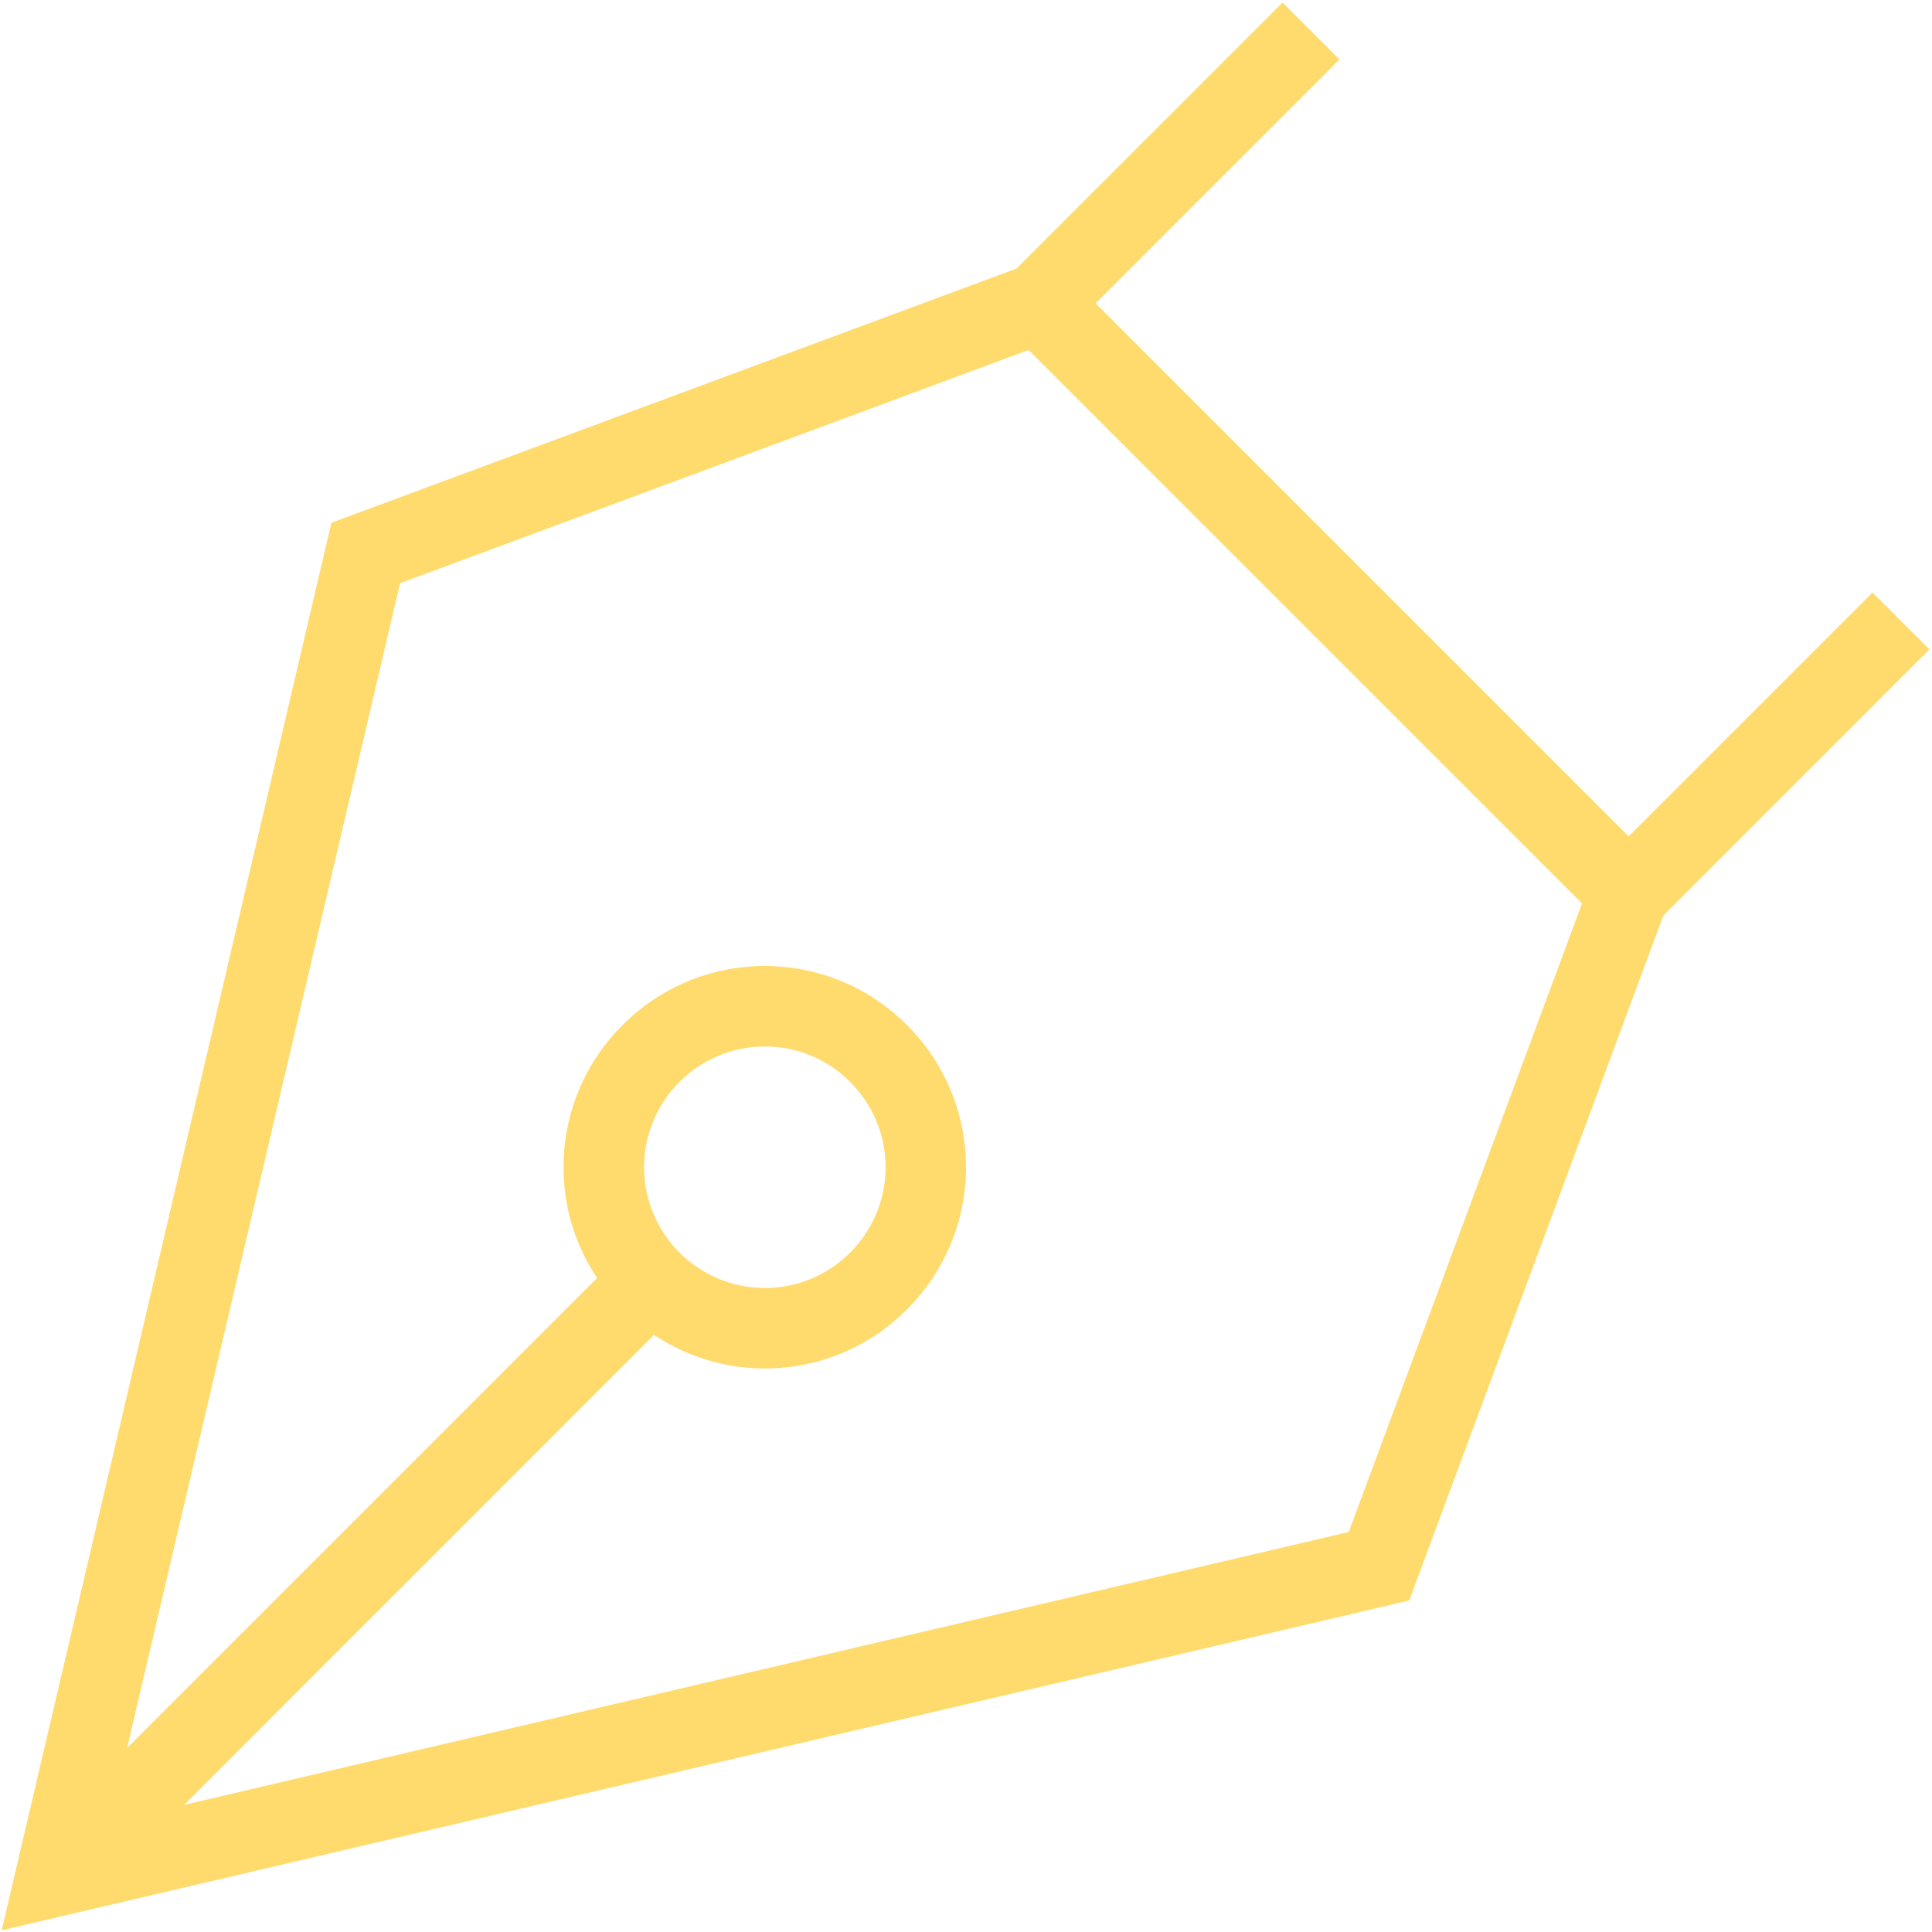 <svg xmlns="http://www.w3.org/2000/svg" id="Layer_1" data-name="Layer 1" viewBox="0 0 24 24" width="300" height="300" version="1.1" xmlns:xlink="http://www.w3.org/1999/xlink" xmlns:svgjs="http://svgjs.dev/svgjs"><g width="100%" height="100%" transform="matrix(1,0,0,1,0,0)"><path d="m23.968,8.068l-.707-.707-3.029,3.029-6.622-6.622,3.029-3.029-.707-.707-3.306,3.305-8.509,3.157L.021,23.979l17.485-4.097,3.157-8.509,3.305-3.306Zm-7.213,10.963l-14.468,3.39,5.837-5.838c.395.262.868.417,1.376.417,1.378,0,2.5-1.122,2.5-2.5s-1.122-2.5-2.5-2.5-2.5,1.122-2.5,2.5c0,.509.154.981.417,1.376l-5.838,5.838,3.391-14.469,7.807-2.897,6.875,6.875-2.897,7.807Zm-8.754-4.531c0-.827.673-1.5,1.5-1.5s1.5.673,1.5,1.5-.673,1.5-1.5,1.5-1.5-.673-1.5-1.5Z" fill="#ffdb6e" fill-opacity="1" data-original-color="#000000ff" stroke="none" stroke-opacity="1"/></g></svg>